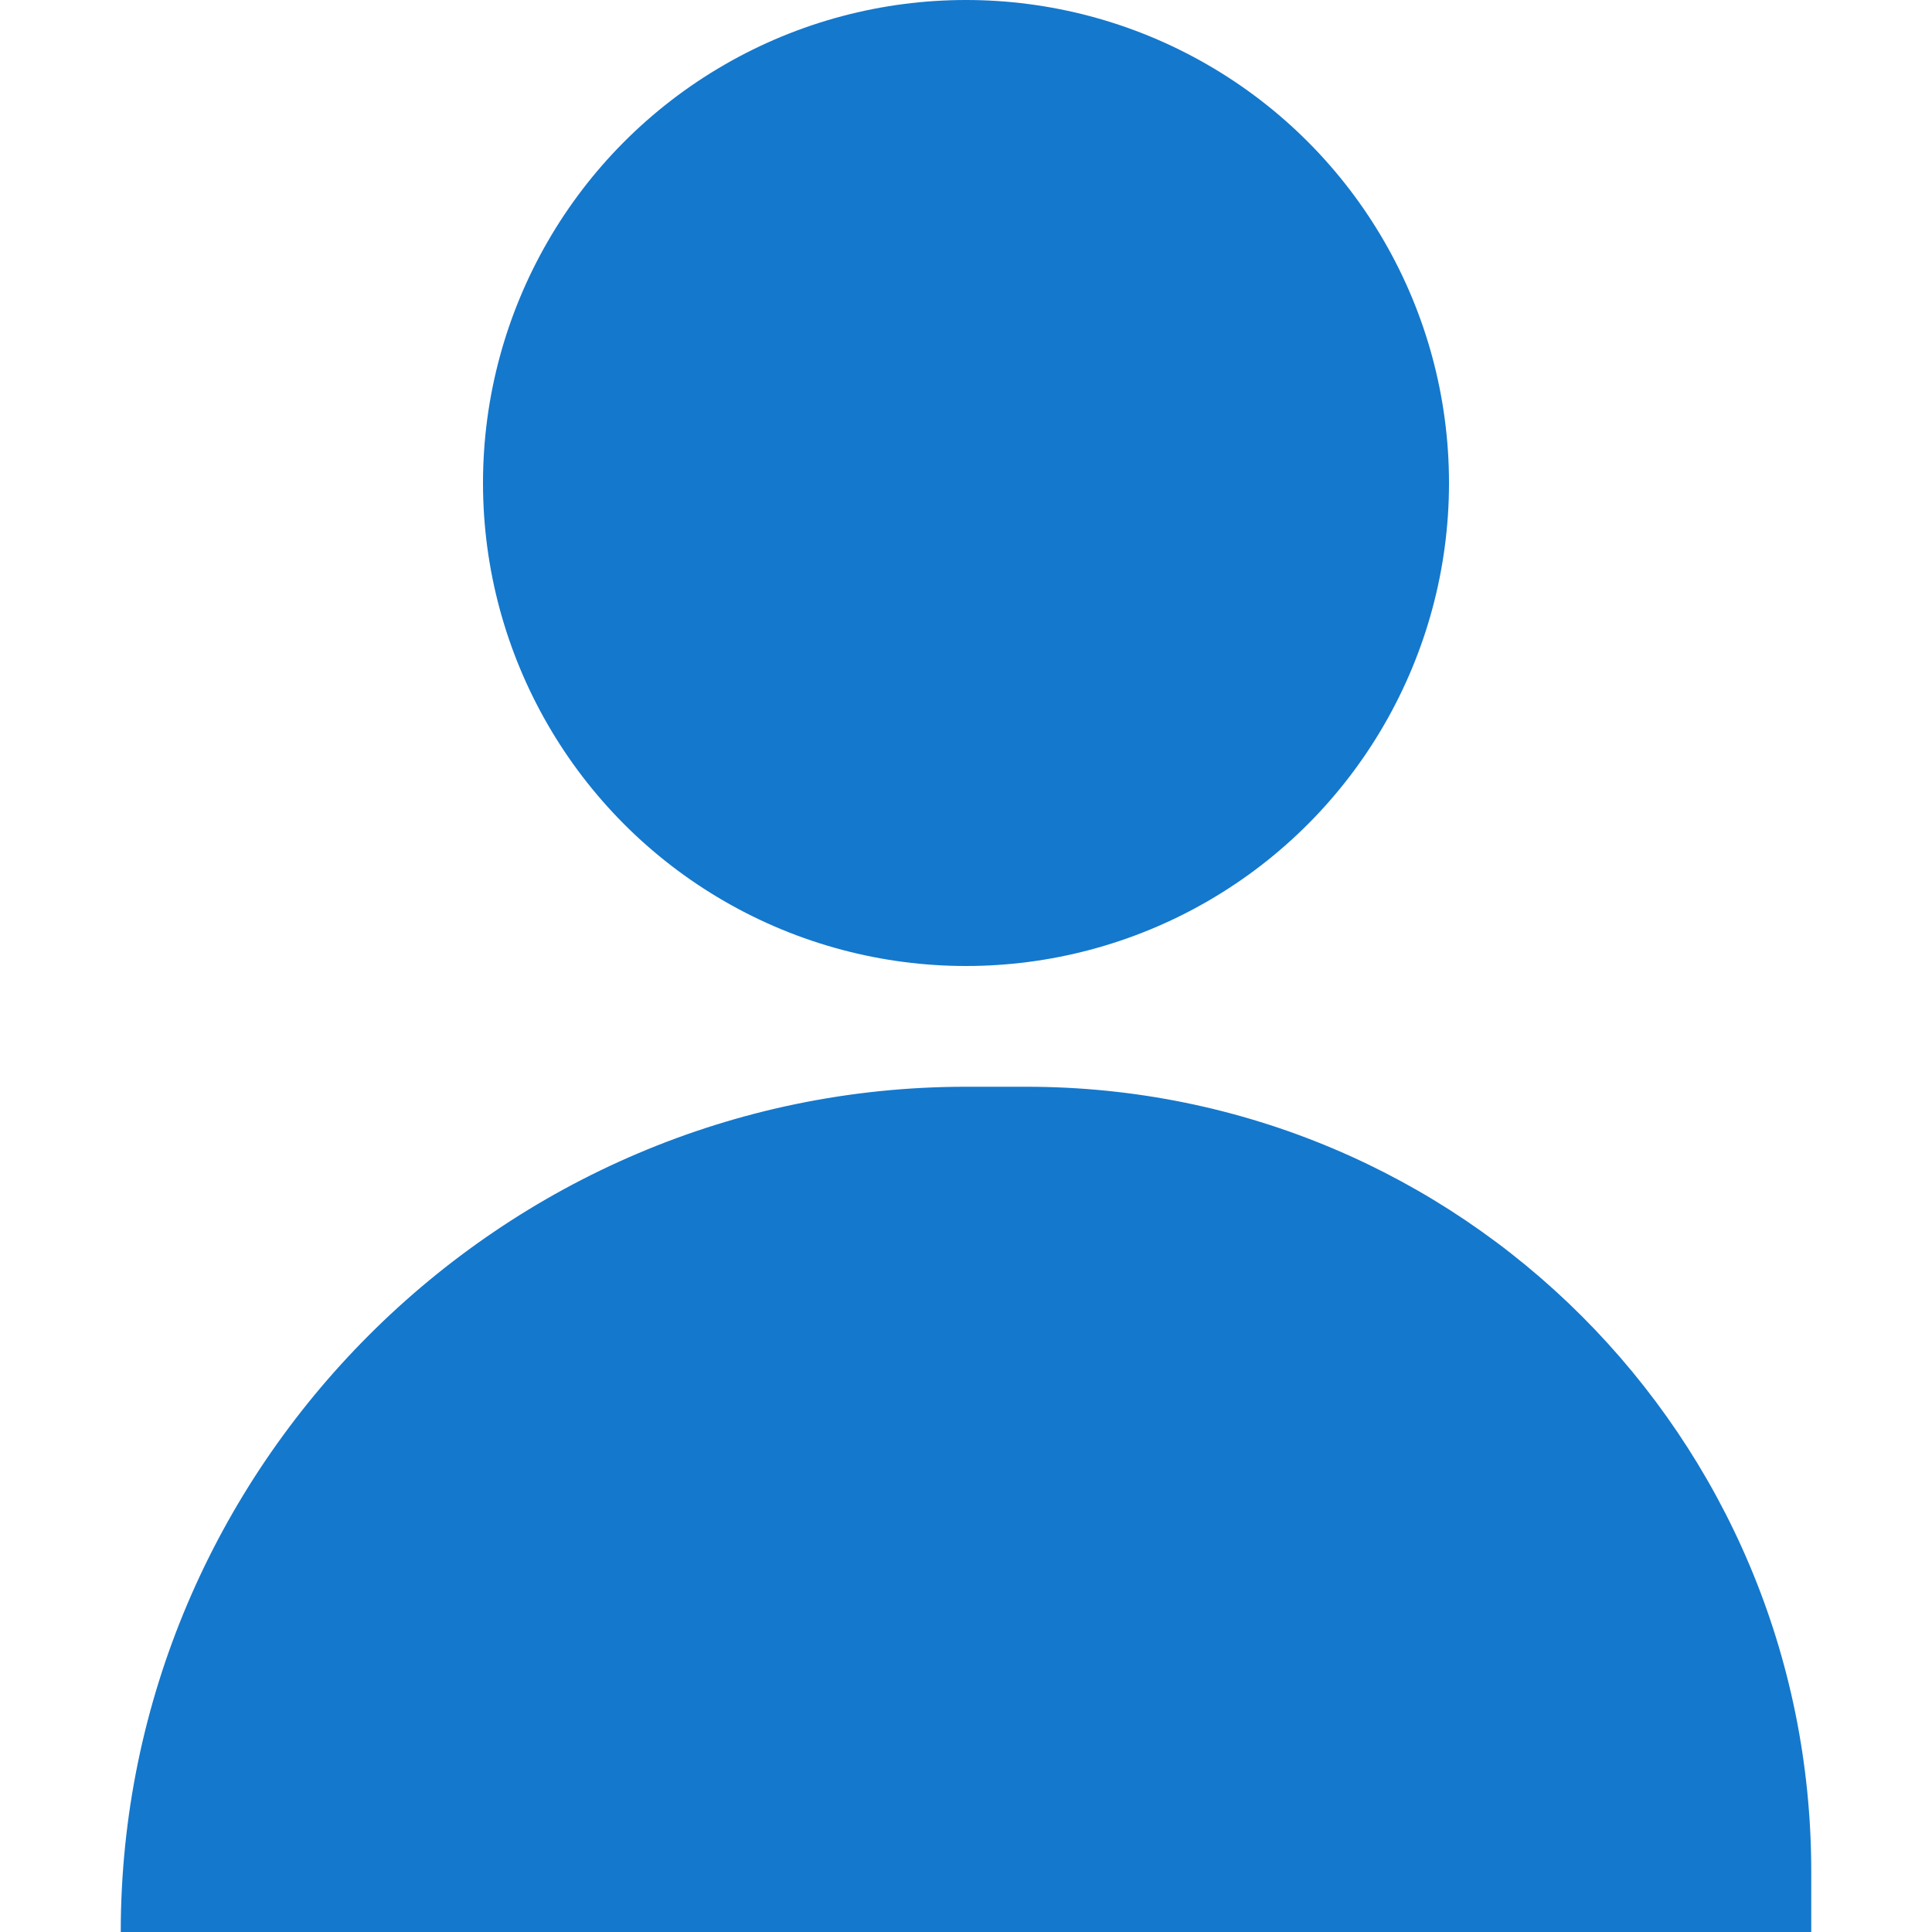 <?xml version="1.0" encoding="utf-8"?>
<!-- Generator: Adobe Illustrator 26.5.0, SVG Export Plug-In . SVG Version: 6.00 Build 0)  -->
<svg version="1.1" id="レイヤー_1" xmlns="http://www.w3.org/2000/svg" xmlns:xlink="http://www.w3.org/1999/xlink" x="0px"
	 y="0px" viewBox="0 0 32 32" style="enable-background:new 0 0 32 32;" xml:space="preserve">
<style type="text/css">
	.st0{fill:#1478CD;}
</style>
<g>
	<circle class="st0" cx="16" cy="8" r="8"/>
</g>
<path class="st0" d="M30,32H2l0,0c0-7.7,6.3-14,14-14h1c7.2,0,13,5.8,13,13V32z"/>
</svg>
